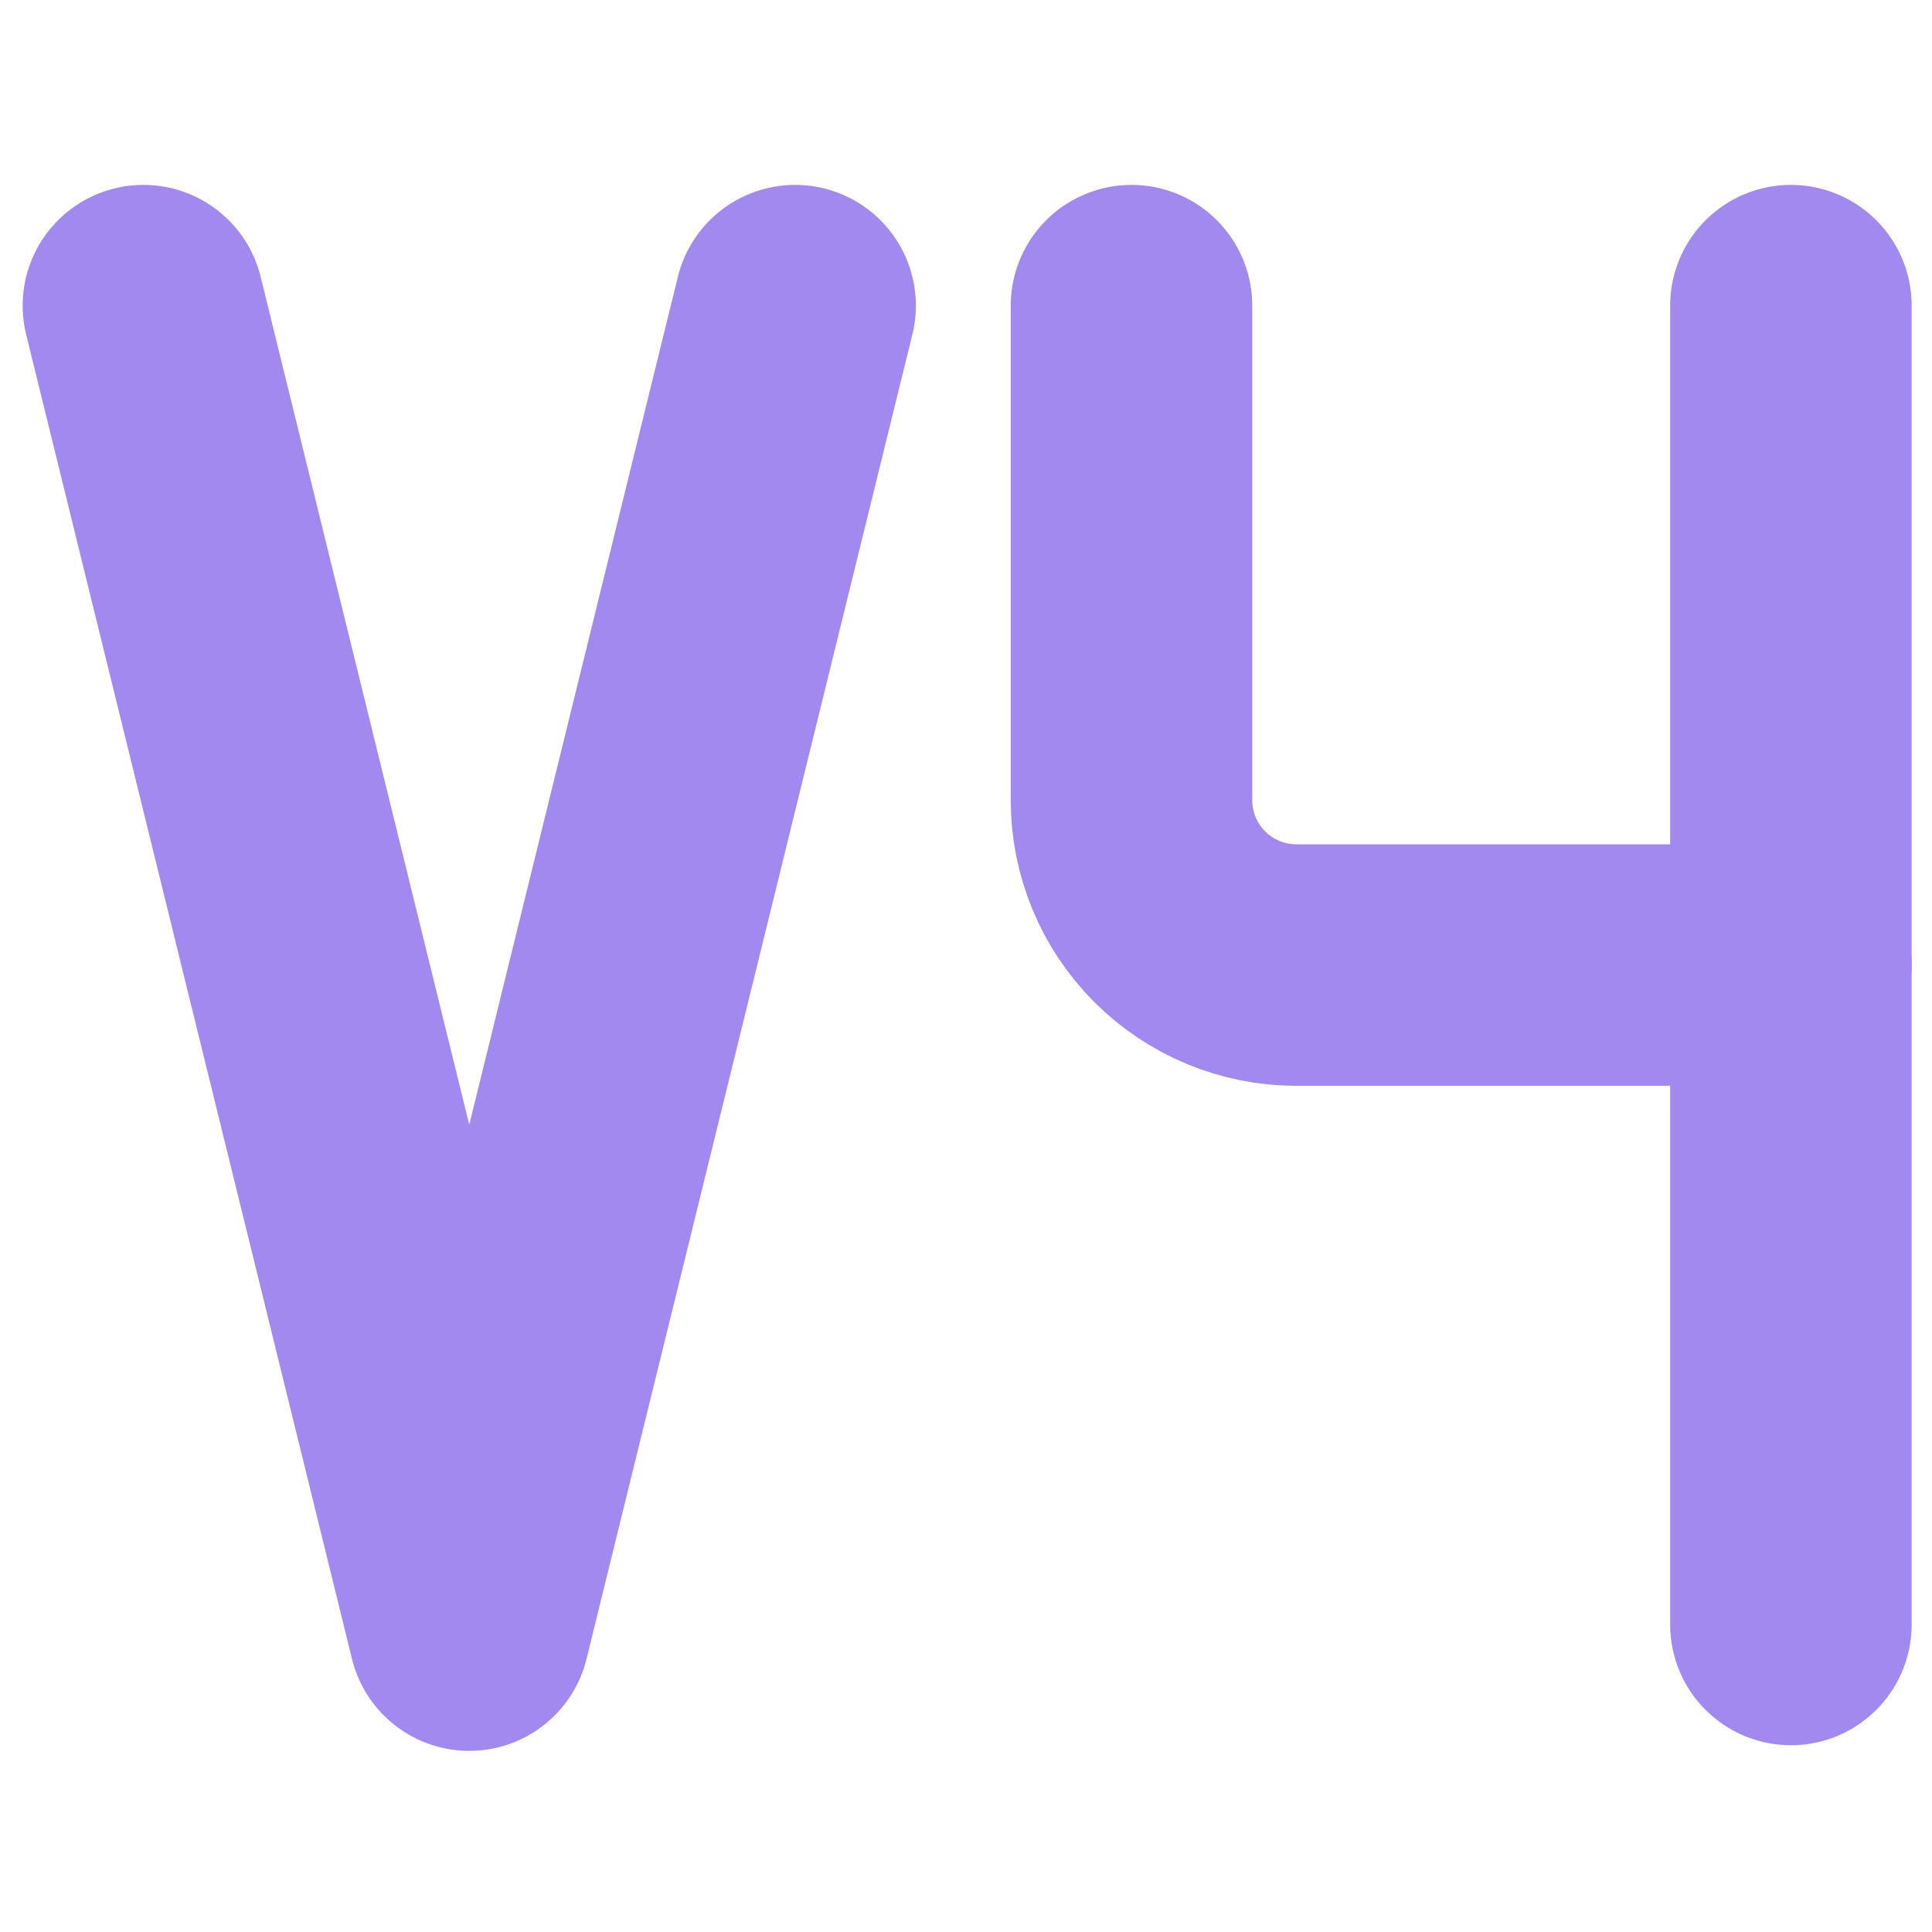 <svg width="512" height="512" viewBox="0 0 512 512" fill="none" stroke="#a189f0" xmlns="http://www.w3.org/2000/svg">
<path d="M299.857 81V212.064C299.857 223.651 304.46 234.763 312.653 242.956C320.846 251.149 331.958 255.752 343.545 255.752H474.609" stroke-width="64" stroke-linecap="round" stroke-linejoin="round"/>
<path d="M474.609 81V430.504" stroke-width="64" stroke-linecap="round" stroke-linejoin="round"/>
<path d="M38 81L124.357 432L210.714 81" stroke-width="64" stroke-linecap="round" stroke-linejoin="round"/>
</svg>
